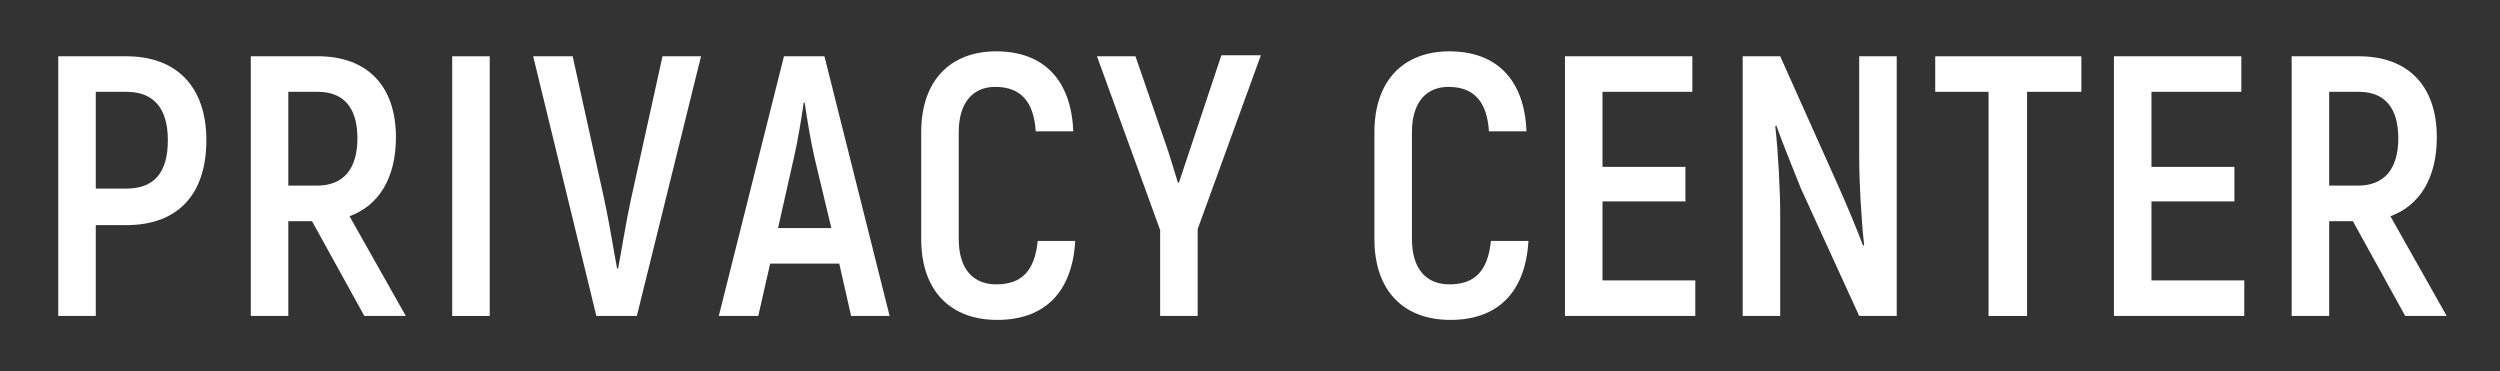 <?xml version="1.0" encoding="utf-8"?>
<!-- Generator: Adobe Illustrator 24.0.0, SVG Export Plug-In . SVG Version: 6.00 Build 0)  -->
<svg version="1.1" id="Layer_1" xmlns="http://www.w3.org/2000/svg" xmlns:xlink="http://www.w3.org/1999/xlink" x="0px" y="0px"
	 viewBox="0 0 253.2 37.6" style="enable-background:new 0 0 253.2 37.6;" xml:space="preserve">
<rect x="0" y="0" width="253.2" height="37.6" fill="#333333" stroke="none"/>
<style type="text/css">
	.st0{fill:#9F9F9F;}
	.st1{fill:#FFFFFF;}
</style>
<g>
	<path class="st1" d="M20.9,14.2c0,5.5-2.9,8.6-8.1,8.6H9.7V32H5.9V5.7h6.9C17.9,5.7,20.9,8.8,20.9,14.2z M17,14.2
		c0-3.2-1.4-4.9-4.2-4.9H9.7v9.8h3.1C15.6,19.1,17,17.5,17,14.2z"/>
	<path class="st1" d="M31.6,22.4h-2.4V32h-3.8V5.7h6.8c5,0,7.9,3,7.9,8.2c0,4.1-1.7,6.9-4.7,8L41.1,32h-4.2L31.6,22.4z M29.2,18.8
		h2.9c2.7,0,4.1-1.7,4.1-4.8c0-3.1-1.4-4.7-4-4.7h-3V18.8z"/>
	<path class="st1" d="M45.8,5.7h3.8V32h-3.8V5.7z"/>
	<path class="st1" d="M54,5.7h4l3.2,14.5c0.5,2.3,0.9,4.9,1.3,7h0.1c0.4-2.1,0.8-4.7,1.3-7l3.2-14.5H71L64.5,32h-4.1L54,5.7z"/>
	<path class="st1" d="M85,26.7H78L76.8,32h-4l6.6-26.3h4.1L90.1,32h-3.9L85,26.7z M84.2,23.1l-1.7-7.1c-0.4-1.7-0.8-4.2-1-5.6h-0.1
		c-0.2,1.4-0.6,3.9-1,5.6l-1.6,7.1H84.2z"/>
	<path class="st1" d="M93.3,24.2V13.4c0-5.3,3-8.2,7.6-8.2c4.8,0,7.6,2.9,7.8,8.1h-3.8c-0.2-3.1-1.6-4.5-4.1-4.5
		c-2.2,0-3.7,1.5-3.7,4.6v10.8c0,3.1,1.5,4.6,3.8,4.6c2.6,0,3.9-1.4,4.2-4.4h3.8c-0.3,5.2-3.1,8-7.9,8
		C96.3,32.4,93.3,29.5,93.3,24.2z"/>
	<path class="st1" d="M117.5,23.3l-6.4-17.6h3.9l3,8.7c0.4,1.1,0.9,2.8,1.3,4.1h0.1l1.4-4.2l2.9-8.7h4l-6.4,17.6V32h-3.8V23.3z"/>
	<path class="st1" d="M139.2,24.2V13.4c0-5.3,3-8.2,7.6-8.2c4.8,0,7.6,2.9,7.8,8.1h-3.8c-0.2-3.1-1.6-4.5-4.1-4.5
		c-2.2,0-3.7,1.5-3.7,4.6v10.8c0,3.1,1.5,4.6,3.8,4.6c2.6,0,3.9-1.4,4.2-4.4h3.8c-0.3,5.2-3.1,8-7.9,8
		C142.2,32.4,139.2,29.5,139.2,24.2z"/>
	<path class="st1" d="M171.7,28.4V32h-13.2V5.7h12.9v3.6h-9.1v7.6h8.4v3.5h-8.4v8H171.7z"/>
	<path class="st1" d="M176.5,5.7h3.8l6,13.4c0.8,1.8,1.8,4.2,2.4,5.8l0.1-0.1c-0.3-2.6-0.5-6.5-0.5-8.9V5.7h3.8V32h-3.8l-5.9-12.9
		c-0.8-2-1.9-4.7-2.5-6.4l-0.1,0.1c0.3,2.6,0.5,6.6,0.5,9V32h-3.8V5.7z"/>
	<path class="st1" d="M210.8,9.3h-5.5V32h-3.9V9.3h-5.4V5.7h14.8V9.3z"/>
	<path class="st1" d="M227.3,28.4V32h-13.2V5.7h12.9v3.6h-9.1v7.6h8.4v3.5h-8.4v8H227.3z"/>
	<path class="st1" d="M238.3,22.4h-2.4V32h-3.8V5.7h6.8c5,0,7.9,3,7.9,8.2c0,4.1-1.7,6.9-4.7,8l5.7,10.1h-4.2L238.3,22.4z
		 M235.9,18.8h2.9c2.7,0,4.1-1.7,4.1-4.8c0-3.1-1.4-4.7-4-4.7h-3V18.8z"/>
</g>
</svg>
